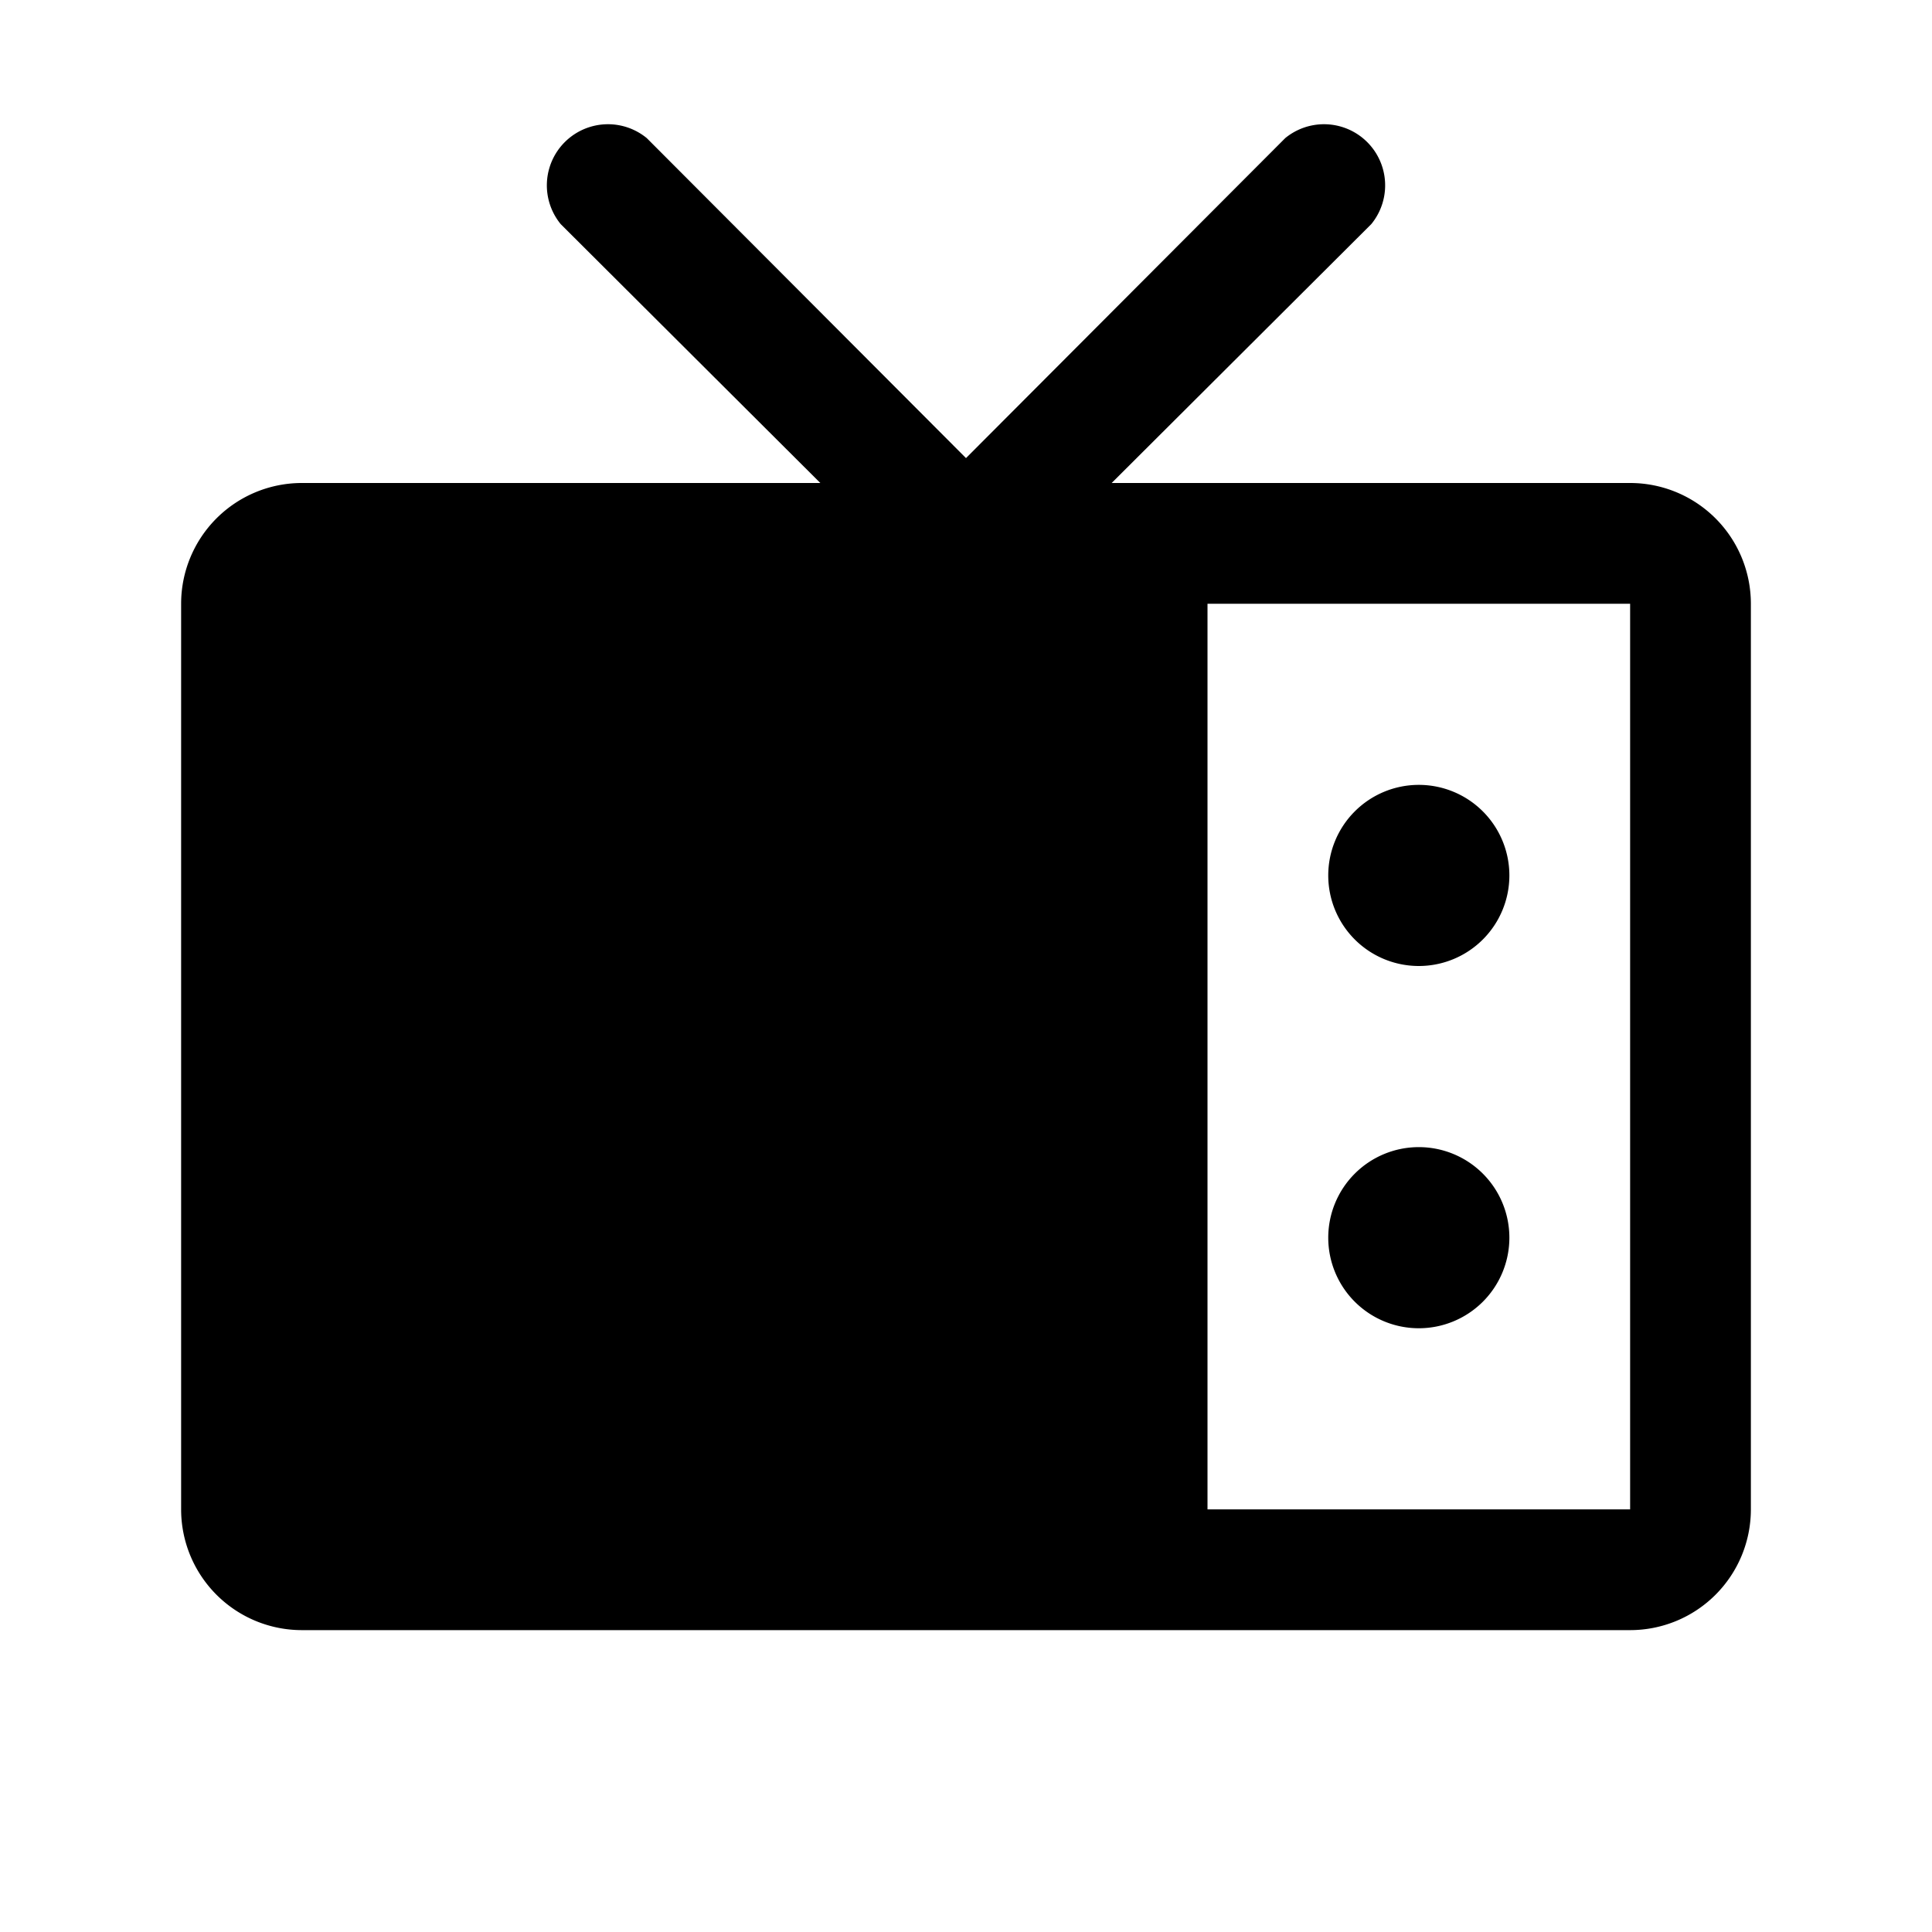 <svg xmlns="http://www.w3.org/2000/svg" viewBox="0 0 256 256" fill="currentColor"><path d="M216,64H147.3l34.4-34.3a8.1,8.1,0,0,0-11.4-11.4L128,60.7,85.7,18.3A8.1,8.1,0,0,0,74.3,29.7L108.7,64H40A16,16,0,0,0,24,80V200a16,16,0,0,0,16,16H216a16,16,0,0,0,16-16V80A16,16,0,0,0,216,64Zm0,136H160V80h56V200Zm-16-36a12,12,0,1,1-12-12A12,12,0,0,1,200,164Zm0-48a12,12,0,1,1-12-12A12,12,0,0,1,200,116Z"/></svg>